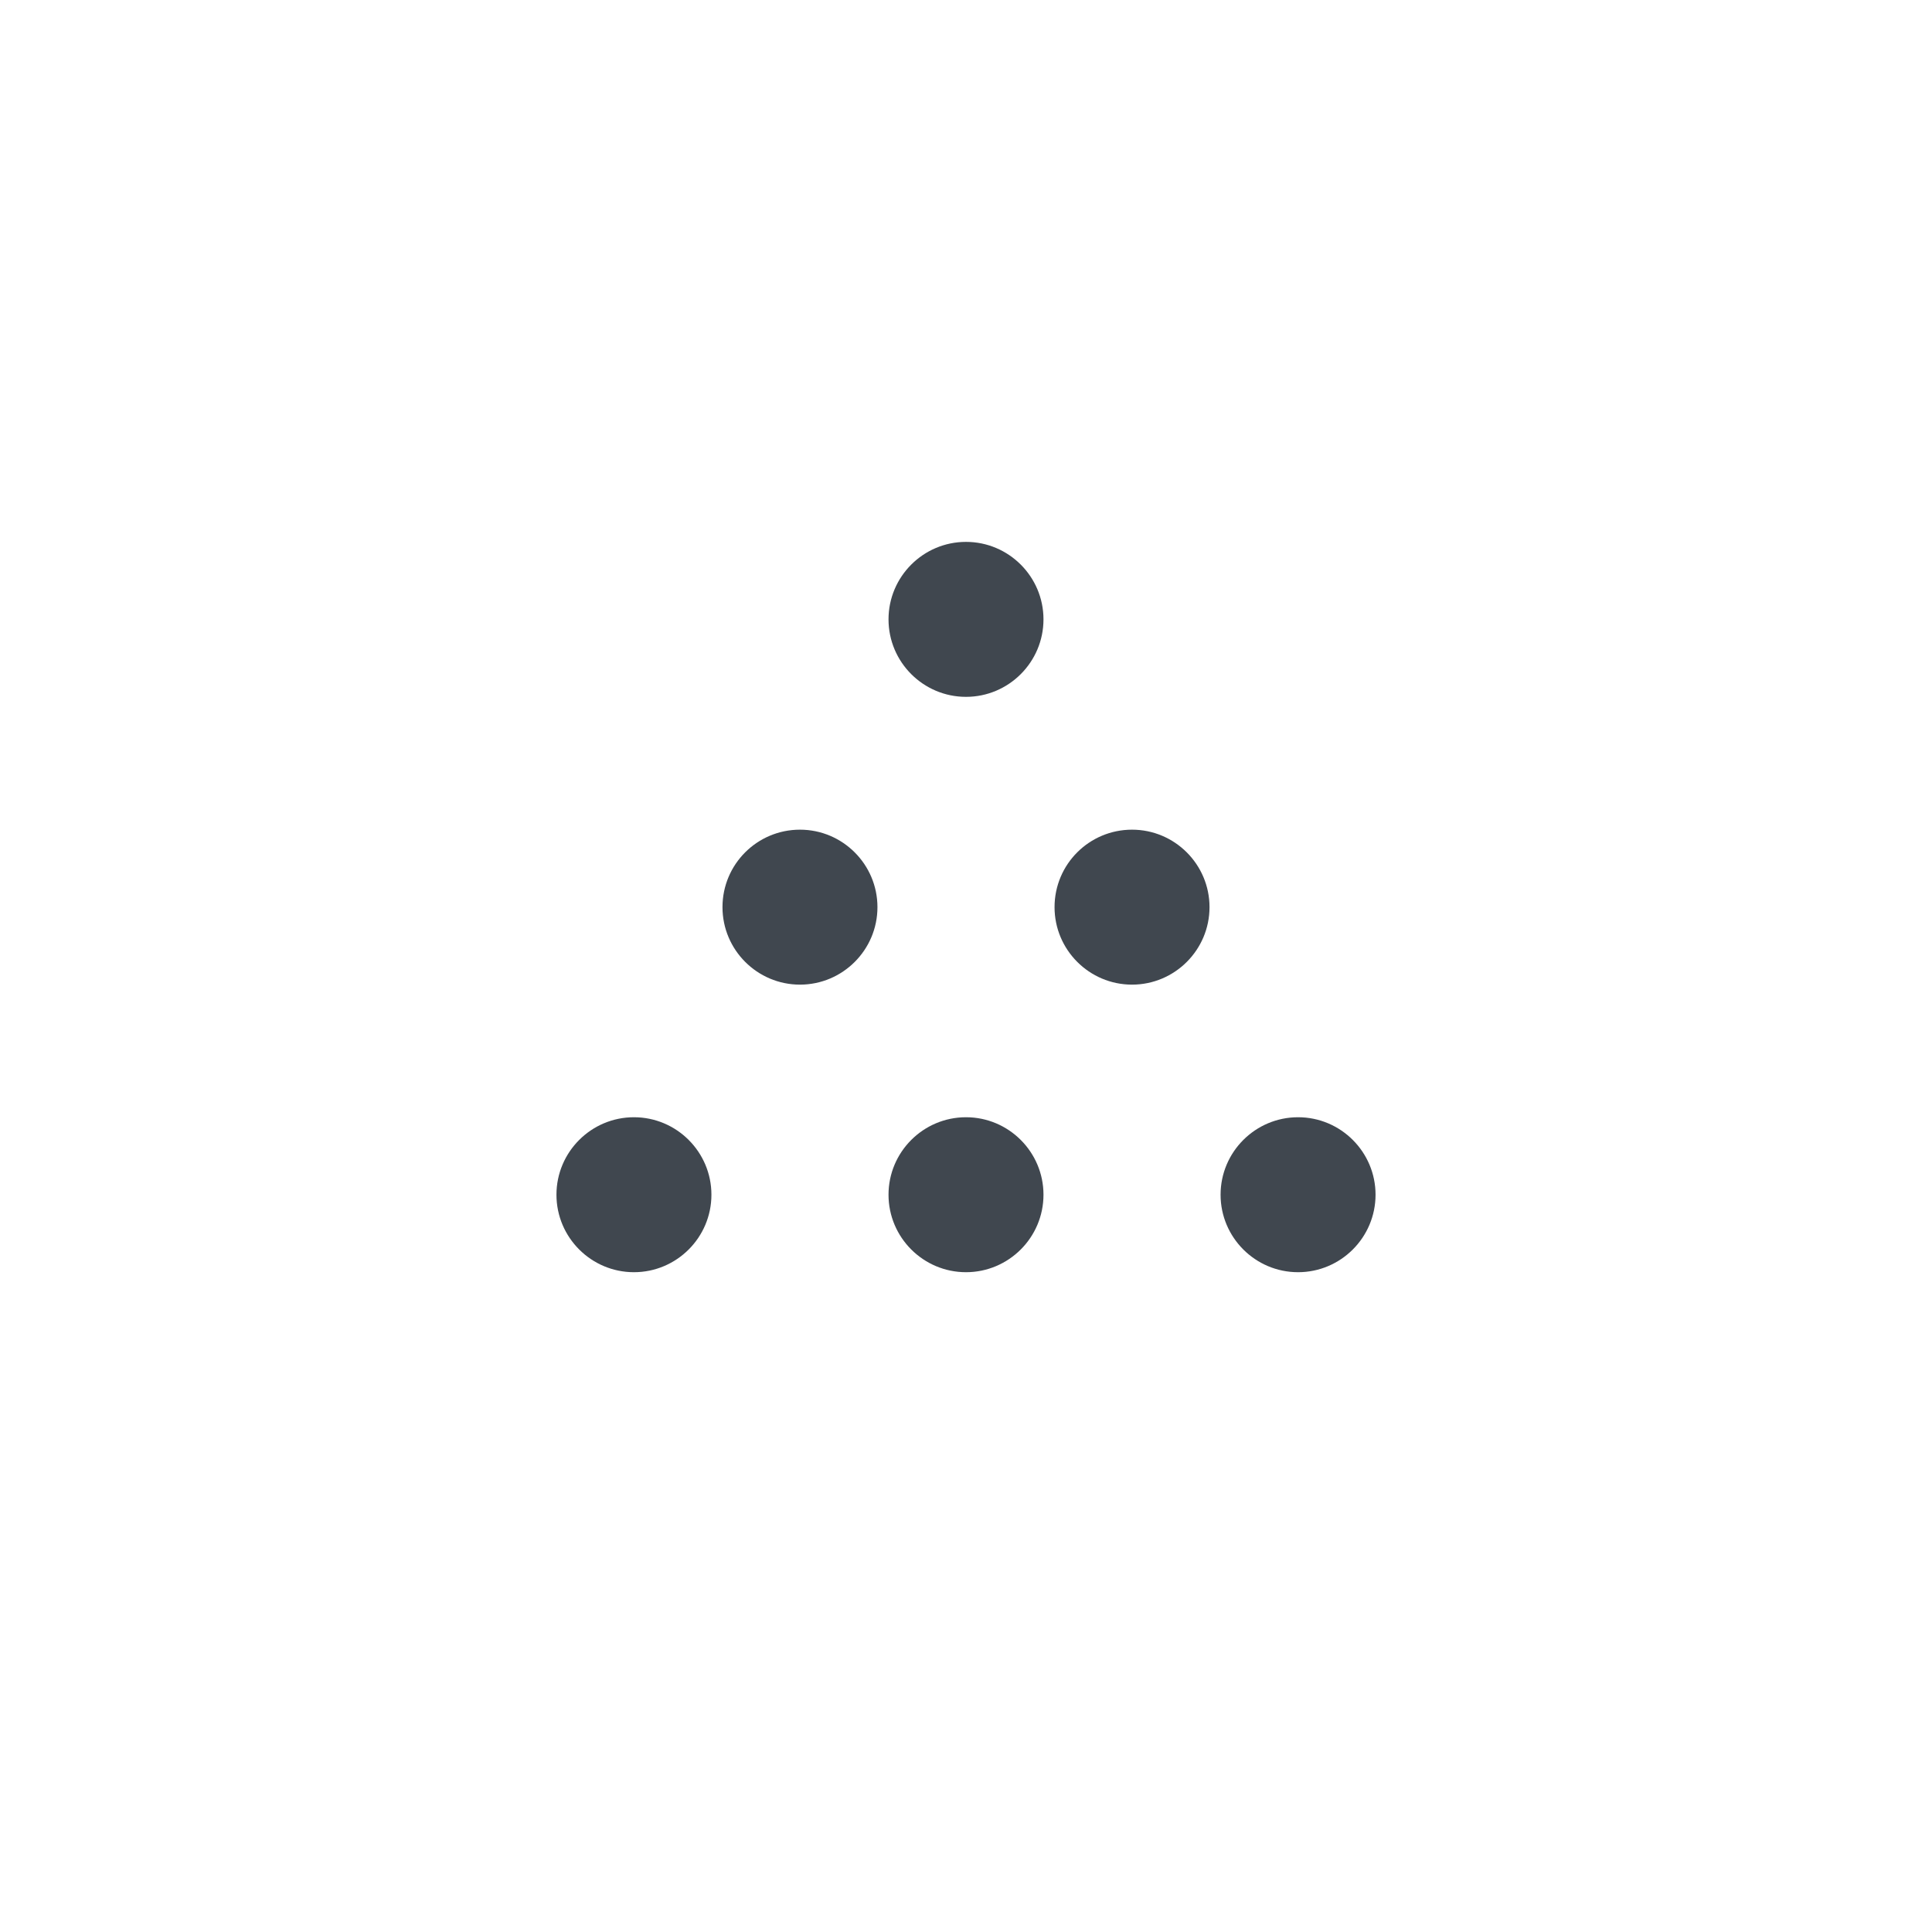 <svg width="96" height="96" viewBox="0 0 96 96" fill="none" xmlns="http://www.w3.org/2000/svg">
<rect width="96" height="96" fill="white"/>
<path d="M48 26.926C50.123 26.926 51.85 28.653 51.85 30.776C51.85 32.899 50.123 34.626 48 34.626C45.877 34.626 44.15 32.899 44.15 30.776C44.15 28.653 45.877 26.926 48 26.926ZM35.9 45.076C35.9 47.199 37.627 48.926 39.75 48.926C41.873 48.926 43.6 47.199 43.6 45.076C43.6 42.953 41.873 41.226 39.75 41.226C37.627 41.226 35.9 42.942 35.9 45.076ZM52.4 45.076C52.4 47.199 54.127 48.926 56.25 48.926C58.373 48.926 60.1 47.199 60.1 45.076C60.1 42.953 58.373 41.226 56.25 41.226C54.127 41.226 52.4 42.942 52.4 45.076ZM60.65 59.365C60.65 61.488 62.377 63.215 64.5 63.215C66.623 63.215 68.35 61.488 68.35 59.365C68.35 57.242 66.623 55.515 64.5 55.515C62.377 55.515 60.65 57.242 60.65 59.365ZM27.65 59.365C27.65 61.488 29.377 63.215 31.5 63.215C33.623 63.215 35.35 61.488 35.35 59.365C35.35 57.242 33.623 55.515 31.5 55.515C29.377 55.515 27.65 57.242 27.65 59.365ZM44.15 59.365C44.15 61.488 45.877 63.215 48 63.215C50.123 63.215 51.85 61.488 51.85 59.365C51.85 57.242 50.123 55.515 48 55.515C45.877 55.515 44.15 57.242 44.15 59.365Z" fill="#000A14" fill-opacity="0.75"/>
</svg>
